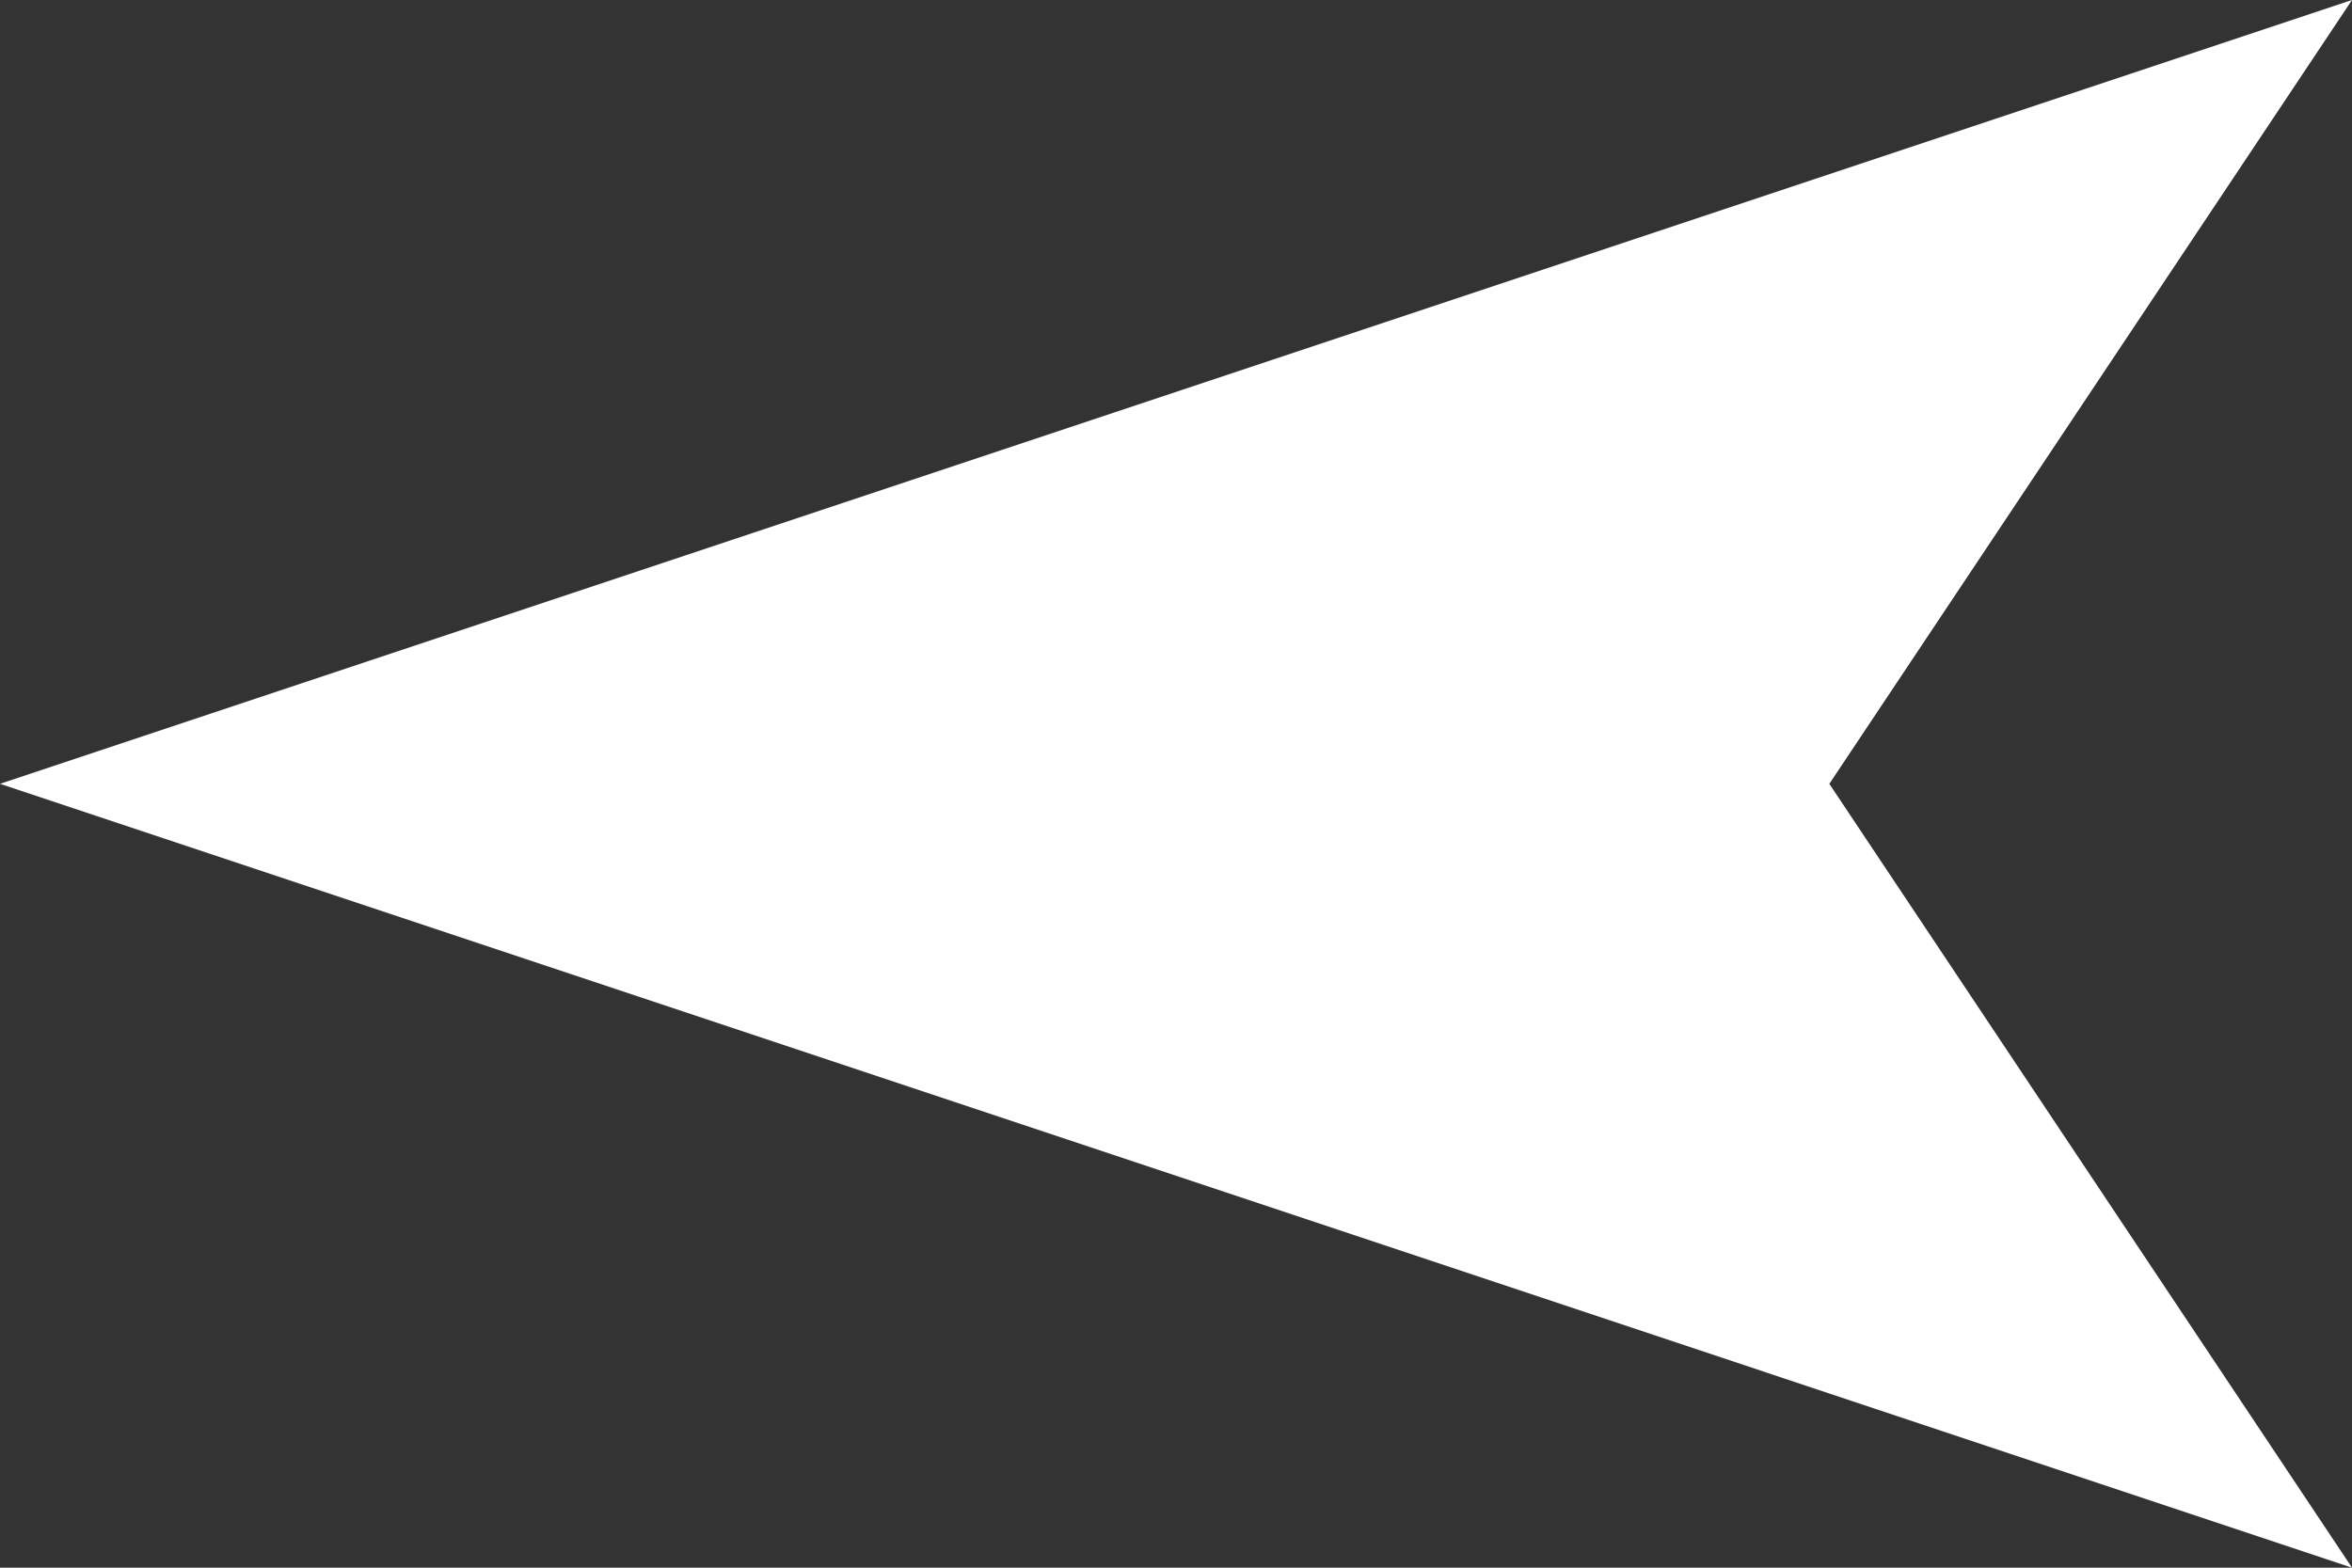<?xml version="1.0" encoding="utf-8"?>
<!-- Generator: Adobe Illustrator 21.1.0, SVG Export Plug-In . SVG Version: 6.00 Build 0)  -->
<svg version="1.1" id="レイヤー_1" xmlns="http://www.w3.org/2000/svg" xmlns:xlink="http://www.w3.org/1999/xlink" x="0px"
	 y="0px" viewBox="0 0 81 54" style="enable-background:new 0 0 81 54;" xml:space="preserve">
<rect x="0" y="0" width="81" height="54" fill="#333333" stroke="none"/>
<style type="text/css">
	.st0{fill:#FFFFFF;}
</style>
<polygon class="st0" points="81,0 63,27 81,54 0,27 "/>
</svg>
